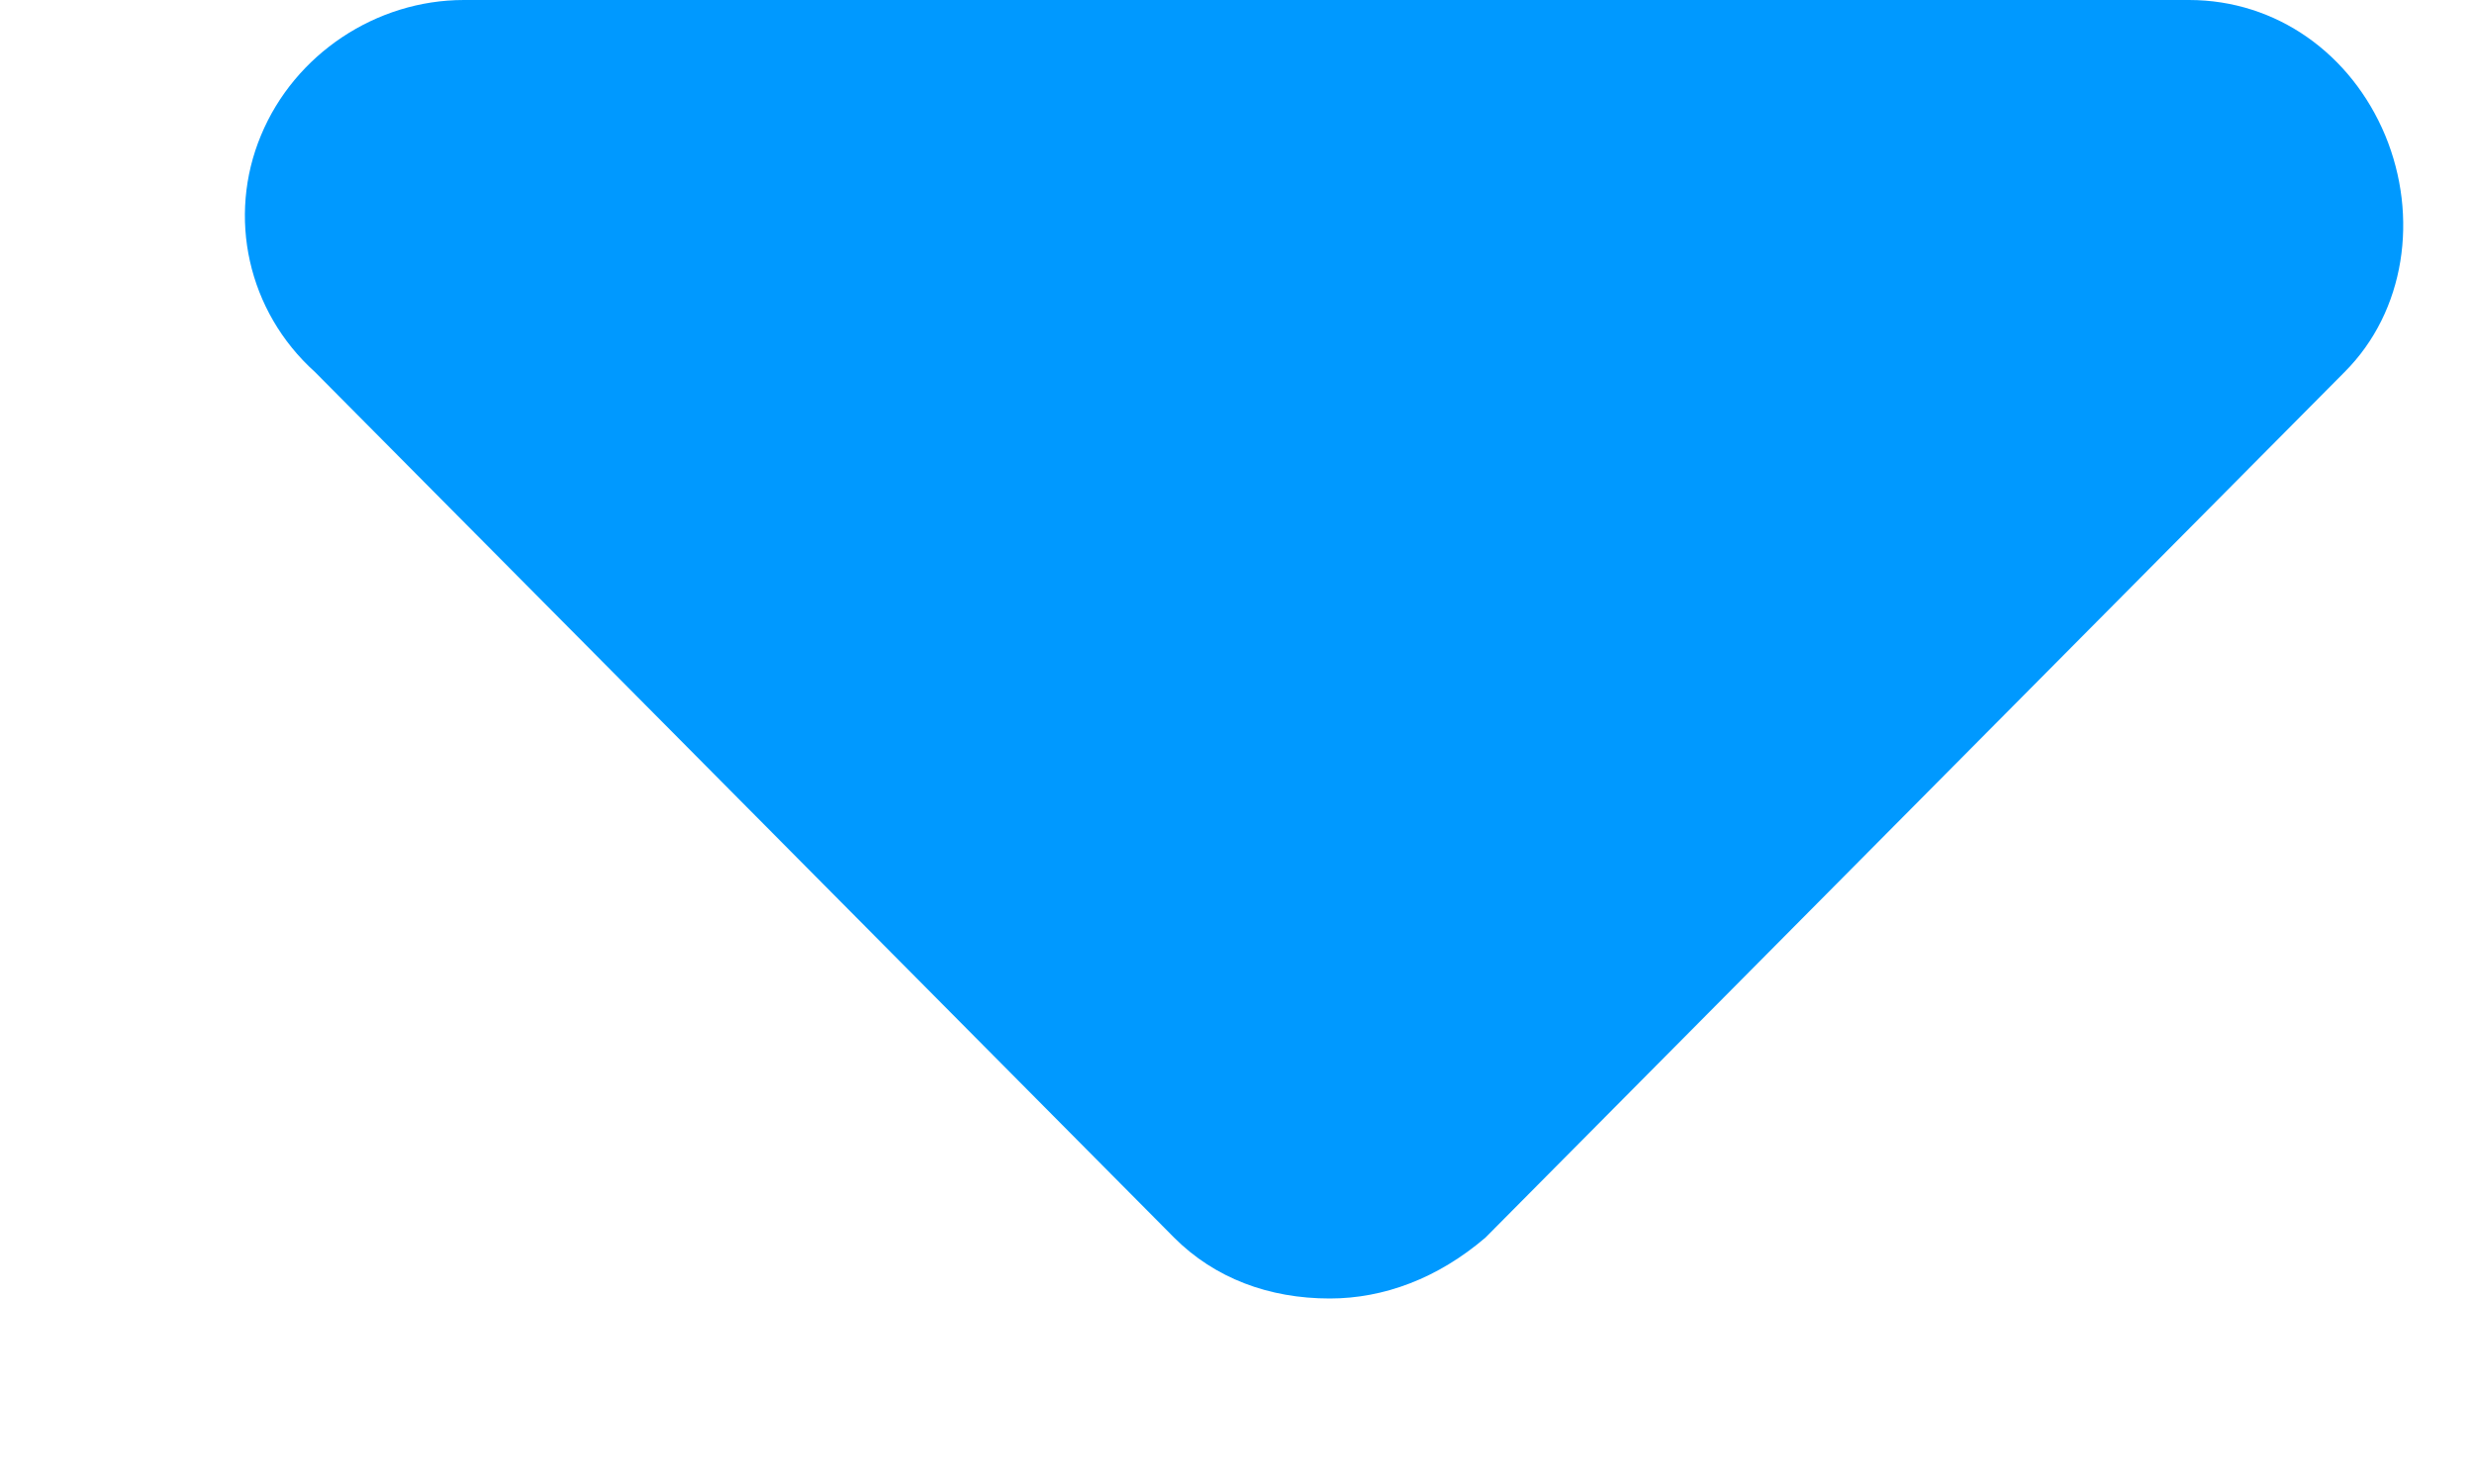 <svg width="10" height="6" viewBox="0 0 10 6" fill="none" xmlns="http://www.w3.org/2000/svg">
<path d="M9.477 1.504L6.004 5.004C5.812 5.168 5.594 5.25 5.375 5.25C5.129 5.25 4.91 5.168 4.746 5.004L1.273 1.504C1 1.258 0.918 0.875 1.055 0.547C1.191 0.219 1.52 0 1.875 0H8.848C9.203 0 9.504 0.219 9.641 0.547C9.777 0.875 9.723 1.258 9.477 1.504Z" fill="#0099FF"/>
</svg>
